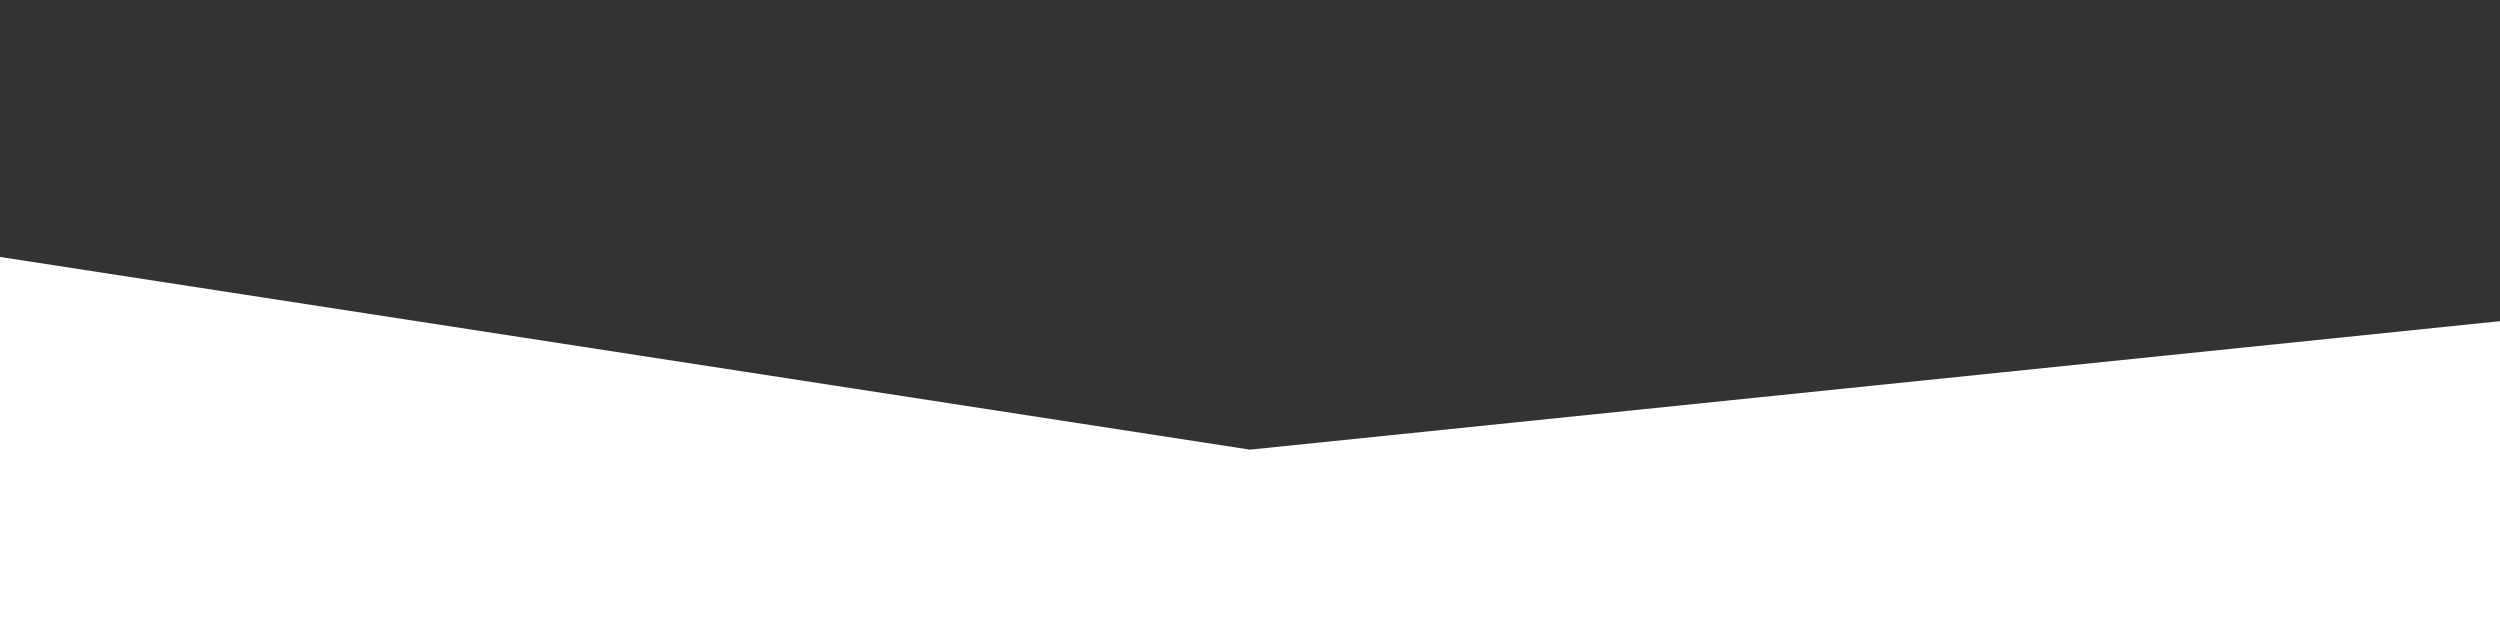 <?xml version="1.0" standalone="no"?>
<svg xmlns:xlink="http://www.w3.org/1999/xlink" id="wave" style="transform:rotate(0deg); transition: 0.3s" viewBox="0 0 1440 370" version="1.1" xmlns="http://www.w3.org/2000/svg"><rect x="0" y="0" width="1440" height="370" fill="#333333" stroke="none"/><defs><linearGradient id="sw-gradient-0" x1="0" x2="0" y1="1" y2="0"><stop stop-color="rgba(255, 255, 255, 1)" offset="0%"/><stop stop-color="rgba(255, 255, 255, 1)" offset="100%"/></linearGradient></defs><path style="transform:translate(0, 0px); opacity:1" fill="url(#sw-gradient-0)" d="M0,148L720,259L1440,185L2160,185L2880,296L3600,37L4320,222L5040,333L5760,333L6480,333L7200,37L7920,259L8640,74L9360,259L10080,0L10800,37L11520,222L12240,259L12960,111L13680,74L14400,185L15120,111L15840,74L16560,37L17280,333L17280,370L16560,370L15840,370L15120,370L14400,370L13680,370L12960,370L12240,370L11520,370L10800,370L10080,370L9360,370L8640,370L7920,370L7200,370L6480,370L5760,370L5040,370L4320,370L3600,370L2880,370L2160,370L1440,370L720,370L0,370Z"/></svg>